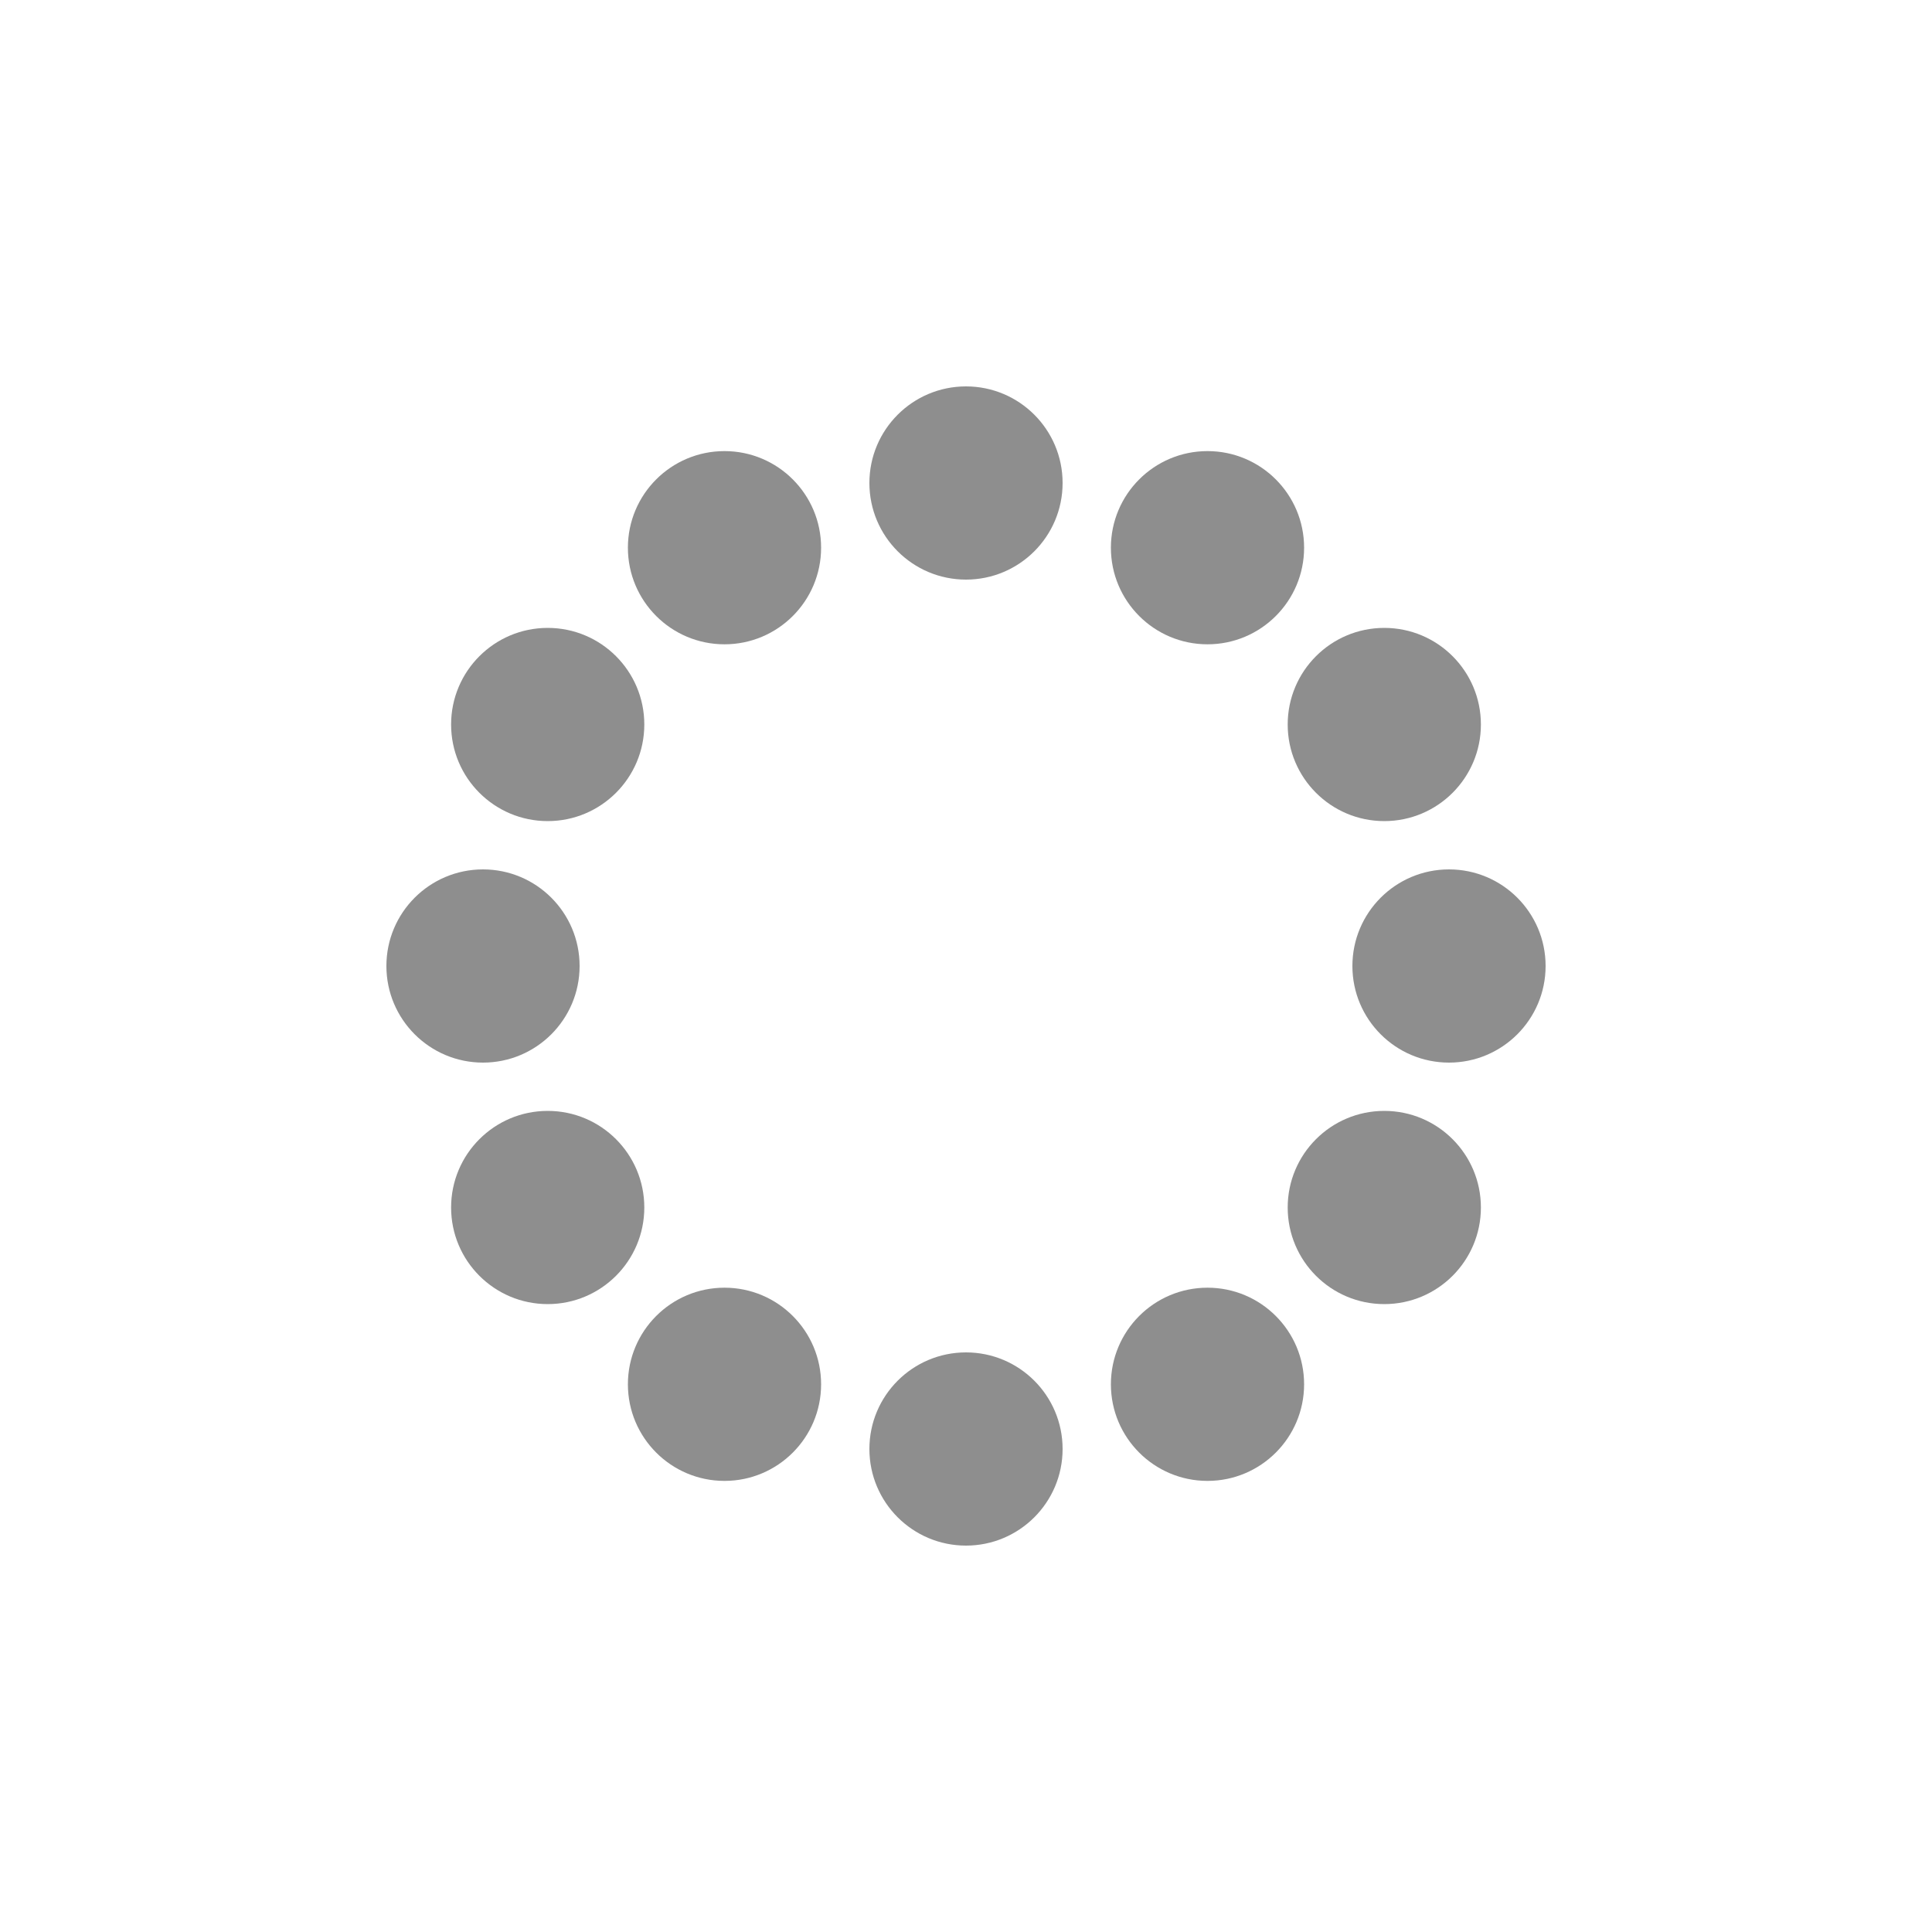 <svg xmlns="http://www.w3.org/2000/svg" xmlns:xlink="http://www.w3.org/1999/xlink" style="margin:auto;background:#fff0;display:block;" width="200px" height="200px" viewBox="0 0 100 100" preserveAspectRatio="xMidYMid">
<circle cx="75" cy="50" fill="#8e8e8e" r="5">
  <animate attributeName="r" values="3;3;5;3;3" times="0;0.1;0.2;0.3;1" dur="1s" repeatCount="indefinite" begin="-0.917s" fill="#000000"/>
  <animate attributeName="fill" values="#8e8e8e;#8e8e8e;#333333;#8e8e8e;#8e8e8e" repeatCount="indefinite" times="0;0.1;0.2;0.3;1" dur="1s" begin="-0.917s" fill="#000000"/>
</circle><circle cx="71.651" cy="62.5" fill="#8e8e8e" r="5">
  <animate attributeName="r" values="3;3;5;3;3" times="0;0.1;0.2;0.3;1" dur="1s" repeatCount="indefinite" begin="-0.833s" fill="#000000"/>
  <animate attributeName="fill" values="#8e8e8e;#8e8e8e;#333333;#8e8e8e;#8e8e8e" repeatCount="indefinite" times="0;0.1;0.2;0.3;1" dur="1s" begin="-0.833s" fill="#000000"/>
</circle><circle cx="62.5" cy="71.651" fill="#8e8e8e" r="5">
  <animate attributeName="r" values="3;3;5;3;3" times="0;0.1;0.2;0.3;1" dur="1s" repeatCount="indefinite" begin="-0.75s" fill="#000000"/>
  <animate attributeName="fill" values="#8e8e8e;#8e8e8e;#333333;#8e8e8e;#8e8e8e" repeatCount="indefinite" times="0;0.1;0.2;0.3;1" dur="1s" begin="-0.75s" fill="#000000"/>
</circle><circle cx="50" cy="75" fill="#8e8e8e" r="5">
  <animate attributeName="r" values="3;3;5;3;3" times="0;0.1;0.2;0.3;1" dur="1s" repeatCount="indefinite" begin="-0.667s" fill="#000000"/>
  <animate attributeName="fill" values="#8e8e8e;#8e8e8e;#333333;#8e8e8e;#8e8e8e" repeatCount="indefinite" times="0;0.1;0.2;0.3;1" dur="1s" begin="-0.667s" fill="#000000"/>
</circle><circle cx="37.5" cy="71.651" fill="#8e8e8e" r="5">
  <animate attributeName="r" values="3;3;5;3;3" times="0;0.1;0.2;0.3;1" dur="1s" repeatCount="indefinite" begin="-0.583s" fill="#000000"/>
  <animate attributeName="fill" values="#8e8e8e;#8e8e8e;#333333;#8e8e8e;#8e8e8e" repeatCount="indefinite" times="0;0.1;0.2;0.3;1" dur="1s" begin="-0.583s" fill="#000000"/>
</circle><circle cx="28.349" cy="62.5" fill="#8e8e8e" r="5">
  <animate attributeName="r" values="3;3;5;3;3" times="0;0.1;0.2;0.3;1" dur="1s" repeatCount="indefinite" begin="-0.5s" fill="#000000"/>
  <animate attributeName="fill" values="#8e8e8e;#8e8e8e;#333333;#8e8e8e;#8e8e8e" repeatCount="indefinite" times="0;0.1;0.2;0.3;1" dur="1s" begin="-0.5s" fill="#000000"/>
</circle><circle cx="25" cy="50" fill="#8e8e8e" r="5">
  <animate attributeName="r" values="3;3;5;3;3" times="0;0.1;0.2;0.3;1" dur="1s" repeatCount="indefinite" begin="-0.417s" fill="#000000"/>
  <animate attributeName="fill" values="#8e8e8e;#8e8e8e;#333333;#8e8e8e;#8e8e8e" repeatCount="indefinite" times="0;0.1;0.2;0.3;1" dur="1s" begin="-0.417s" fill="#000000"/>
</circle><circle cx="28.349" cy="37.5" fill="#8e8e8e" r="5">
  <animate attributeName="r" values="3;3;5;3;3" times="0;0.1;0.2;0.3;1" dur="1s" repeatCount="indefinite" begin="-0.333s" fill="#000000"/>
  <animate attributeName="fill" values="#8e8e8e;#8e8e8e;#333333;#8e8e8e;#8e8e8e" repeatCount="indefinite" times="0;0.1;0.2;0.3;1" dur="1s" begin="-0.333s" fill="#000000"/>
</circle><circle cx="37.5" cy="28.349" fill="#8e8e8e" r="5">
  <animate attributeName="r" values="3;3;5;3;3" times="0;0.1;0.2;0.3;1" dur="1s" repeatCount="indefinite" begin="-0.25s" fill="#000000"/>
  <animate attributeName="fill" values="#8e8e8e;#8e8e8e;#333333;#8e8e8e;#8e8e8e" repeatCount="indefinite" times="0;0.1;0.2;0.3;1" dur="1s" begin="-0.25s" fill="#000000"/>
</circle><circle cx="50" cy="25" fill="#8e8e8e" r="5">
  <animate attributeName="r" values="3;3;5;3;3" times="0;0.1;0.2;0.3;1" dur="1s" repeatCount="indefinite" begin="-0.167s" fill="#000000"/>
  <animate attributeName="fill" values="#8e8e8e;#8e8e8e;#333333;#8e8e8e;#8e8e8e" repeatCount="indefinite" times="0;0.1;0.2;0.3;1" dur="1s" begin="-0.167s" fill="#000000"/>
</circle><circle cx="62.5" cy="28.349" fill="#8e8e8e" r="5">
  <animate attributeName="r" values="3;3;5;3;3" times="0;0.1;0.2;0.3;1" dur="1s" repeatCount="indefinite" begin="-0.083s" fill="#000000"/>
  <animate attributeName="fill" values="#8e8e8e;#8e8e8e;#333333;#8e8e8e;#8e8e8e" repeatCount="indefinite" times="0;0.1;0.2;0.3;1" dur="1s" begin="-0.083s" fill="#000000"/>
</circle><circle cx="71.651" cy="37.5" fill="#8e8e8e" r="5">
  <animate attributeName="r" values="3;3;5;3;3" times="0;0.1;0.2;0.3;1" dur="1s" repeatCount="indefinite" begin="0s" fill="#000000"/>
  <animate attributeName="fill" values="#8e8e8e;#8e8e8e;#333333;#8e8e8e;#8e8e8e" repeatCount="indefinite" times="0;0.1;0.2;0.3;1" dur="1s" begin="0s" fill="#000000"/>
</circle>
</svg>